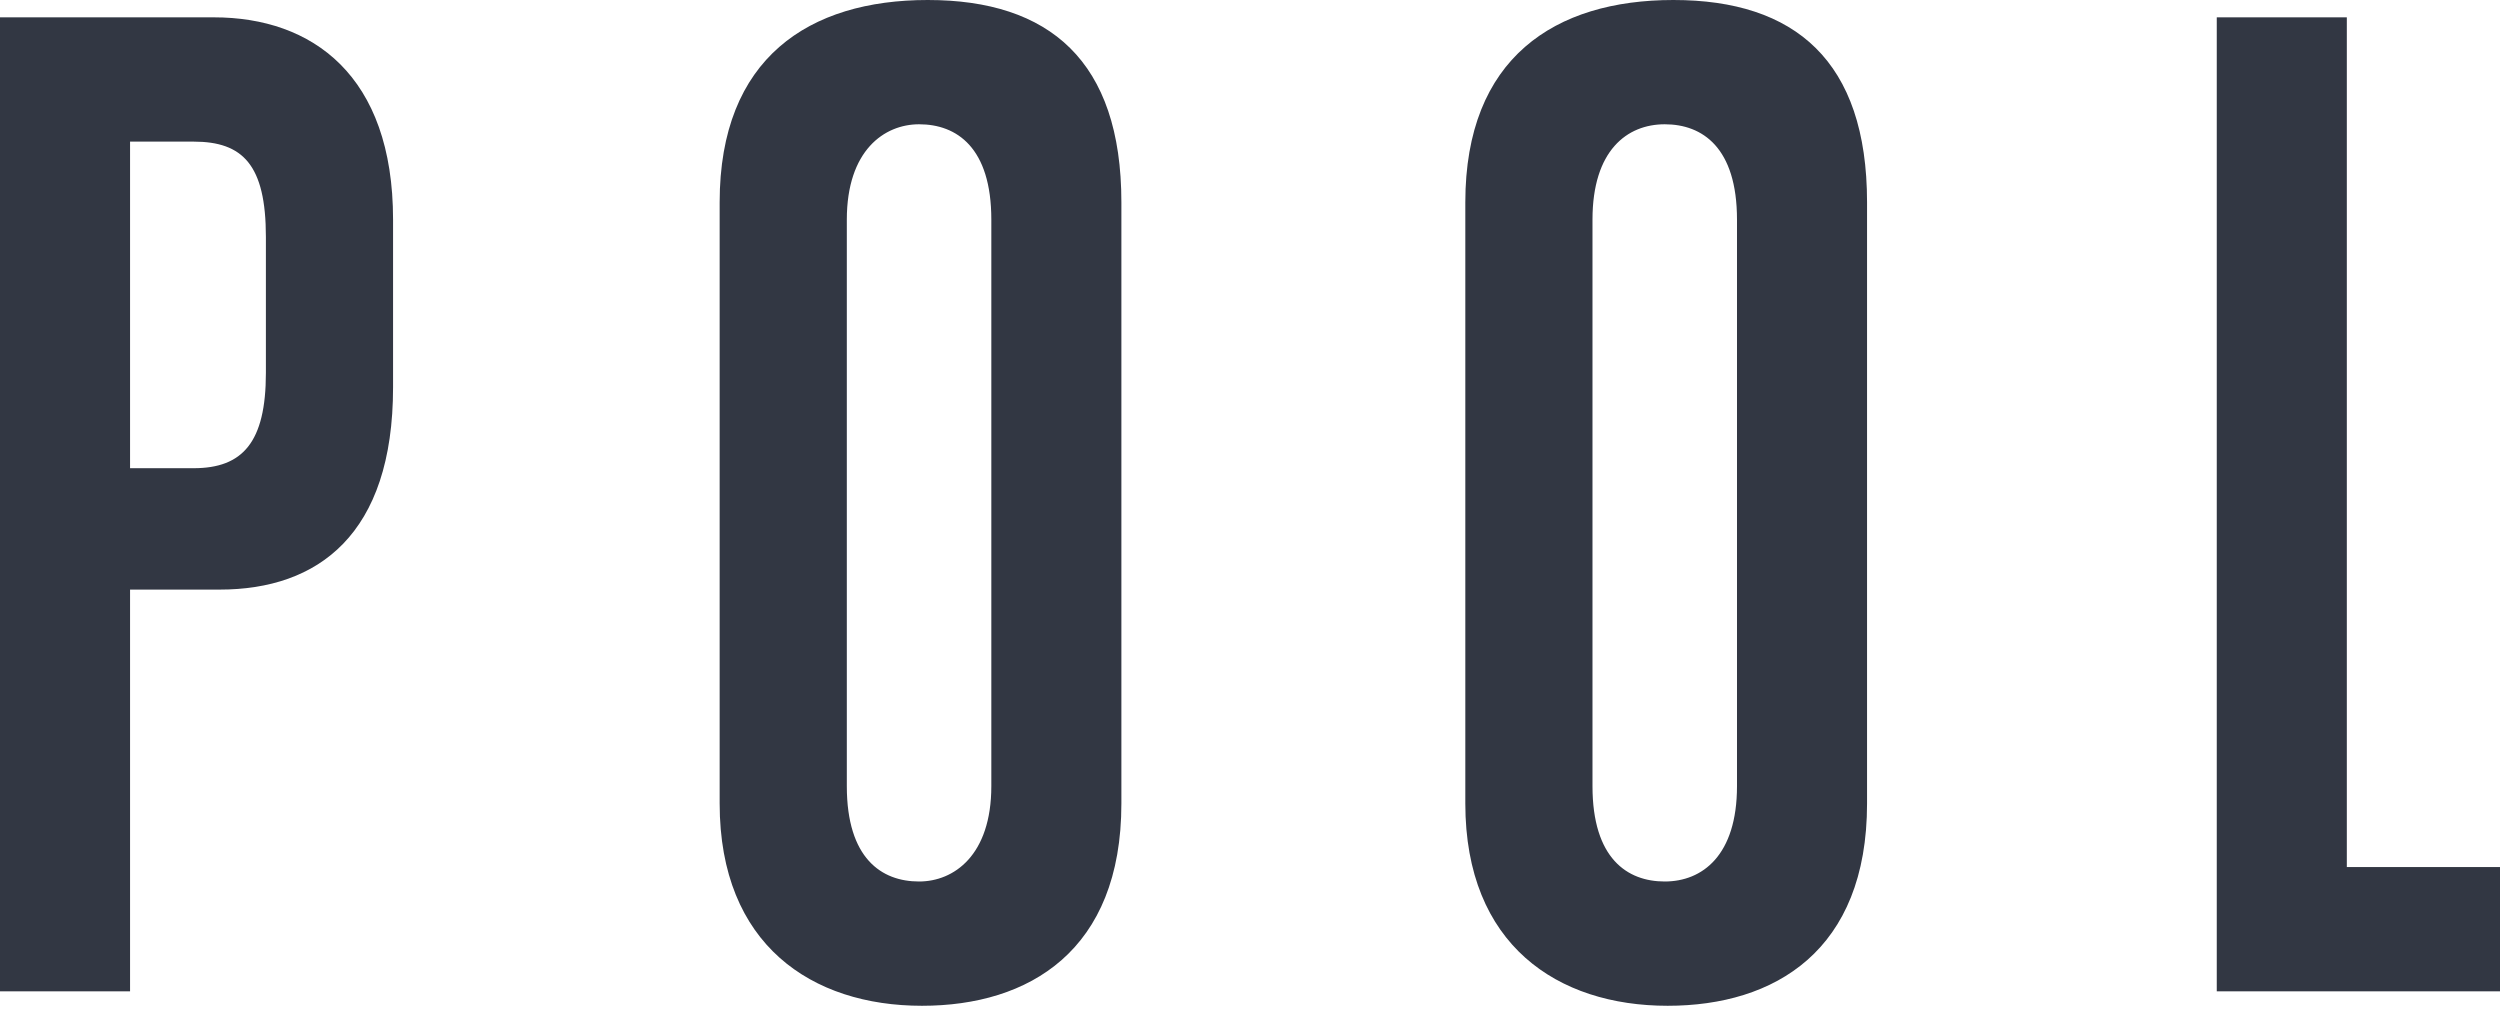 <?xml version="1.0" encoding="utf-8"?>
<!-- Generator: Adobe Illustrator 26.3.1, SVG Export Plug-In . SVG Version: 6.00 Build 0)  -->
<svg version="1.1" id="レイヤー_1" xmlns="http://www.w3.org/2000/svg" xmlns:xlink="http://www.w3.org/1999/xlink" x="0px"
	 y="0px" viewBox="0 0 86.5 34.9" style="enable-background:new 0 0 86.5 34.9;" xml:space="preserve">
<style type="text/css">
	.st0{enable-background:new    ;}
		 path{fill:#323743;}

</style>
<g class="st0">
	<path d="M0,34.3V0.6h7.4c3.4,0,6.2,2,6.2,7v5.8c0,5.1-2.6,7-6,7H4.5v13.9H0z M9.2,8.2c0-2.5-0.8-3.3-2.5-3.3H4.5v11.3h2.2
		c1.7,0,2.5-0.9,2.5-3.3V8.2z"/>
	<path d="M24.9,7c0-5,3.1-7,7.2-7c4.2,0,6.7,2.1,6.7,7v20.8c0,5.1-3.2,7-6.9,7c-3.8,0-7-2.1-7-7V7z M34.3,7.6c0-2.5-1.2-3.3-2.5-3.3
		c-1.2,0-2.5,0.9-2.5,3.3v19.6c0,2.5,1.2,3.3,2.5,3.3c1.2,0,2.5-0.9,2.5-3.3V7.6z"/>
	<path d="M50.7,7c0-5,3.1-7,7.2-7c4.2,0,6.7,2.1,6.7,7v20.8c0,5.1-3.2,7-6.9,7c-3.8,0-7-2.1-7-7C50.7,27.8,50.7,7,50.7,7z M60.1,7.6
		c0-2.5-1.2-3.3-2.5-3.3s-2.5,0.9-2.5,3.3v19.6c0,2.5,1.2,3.3,2.5,3.3s2.5-0.9,2.5-3.3V7.6z"/>
	<path d="M76.7,34.3V0.6h4.5V30h5.4v4.3H76.7z"/>
</g>
</svg>